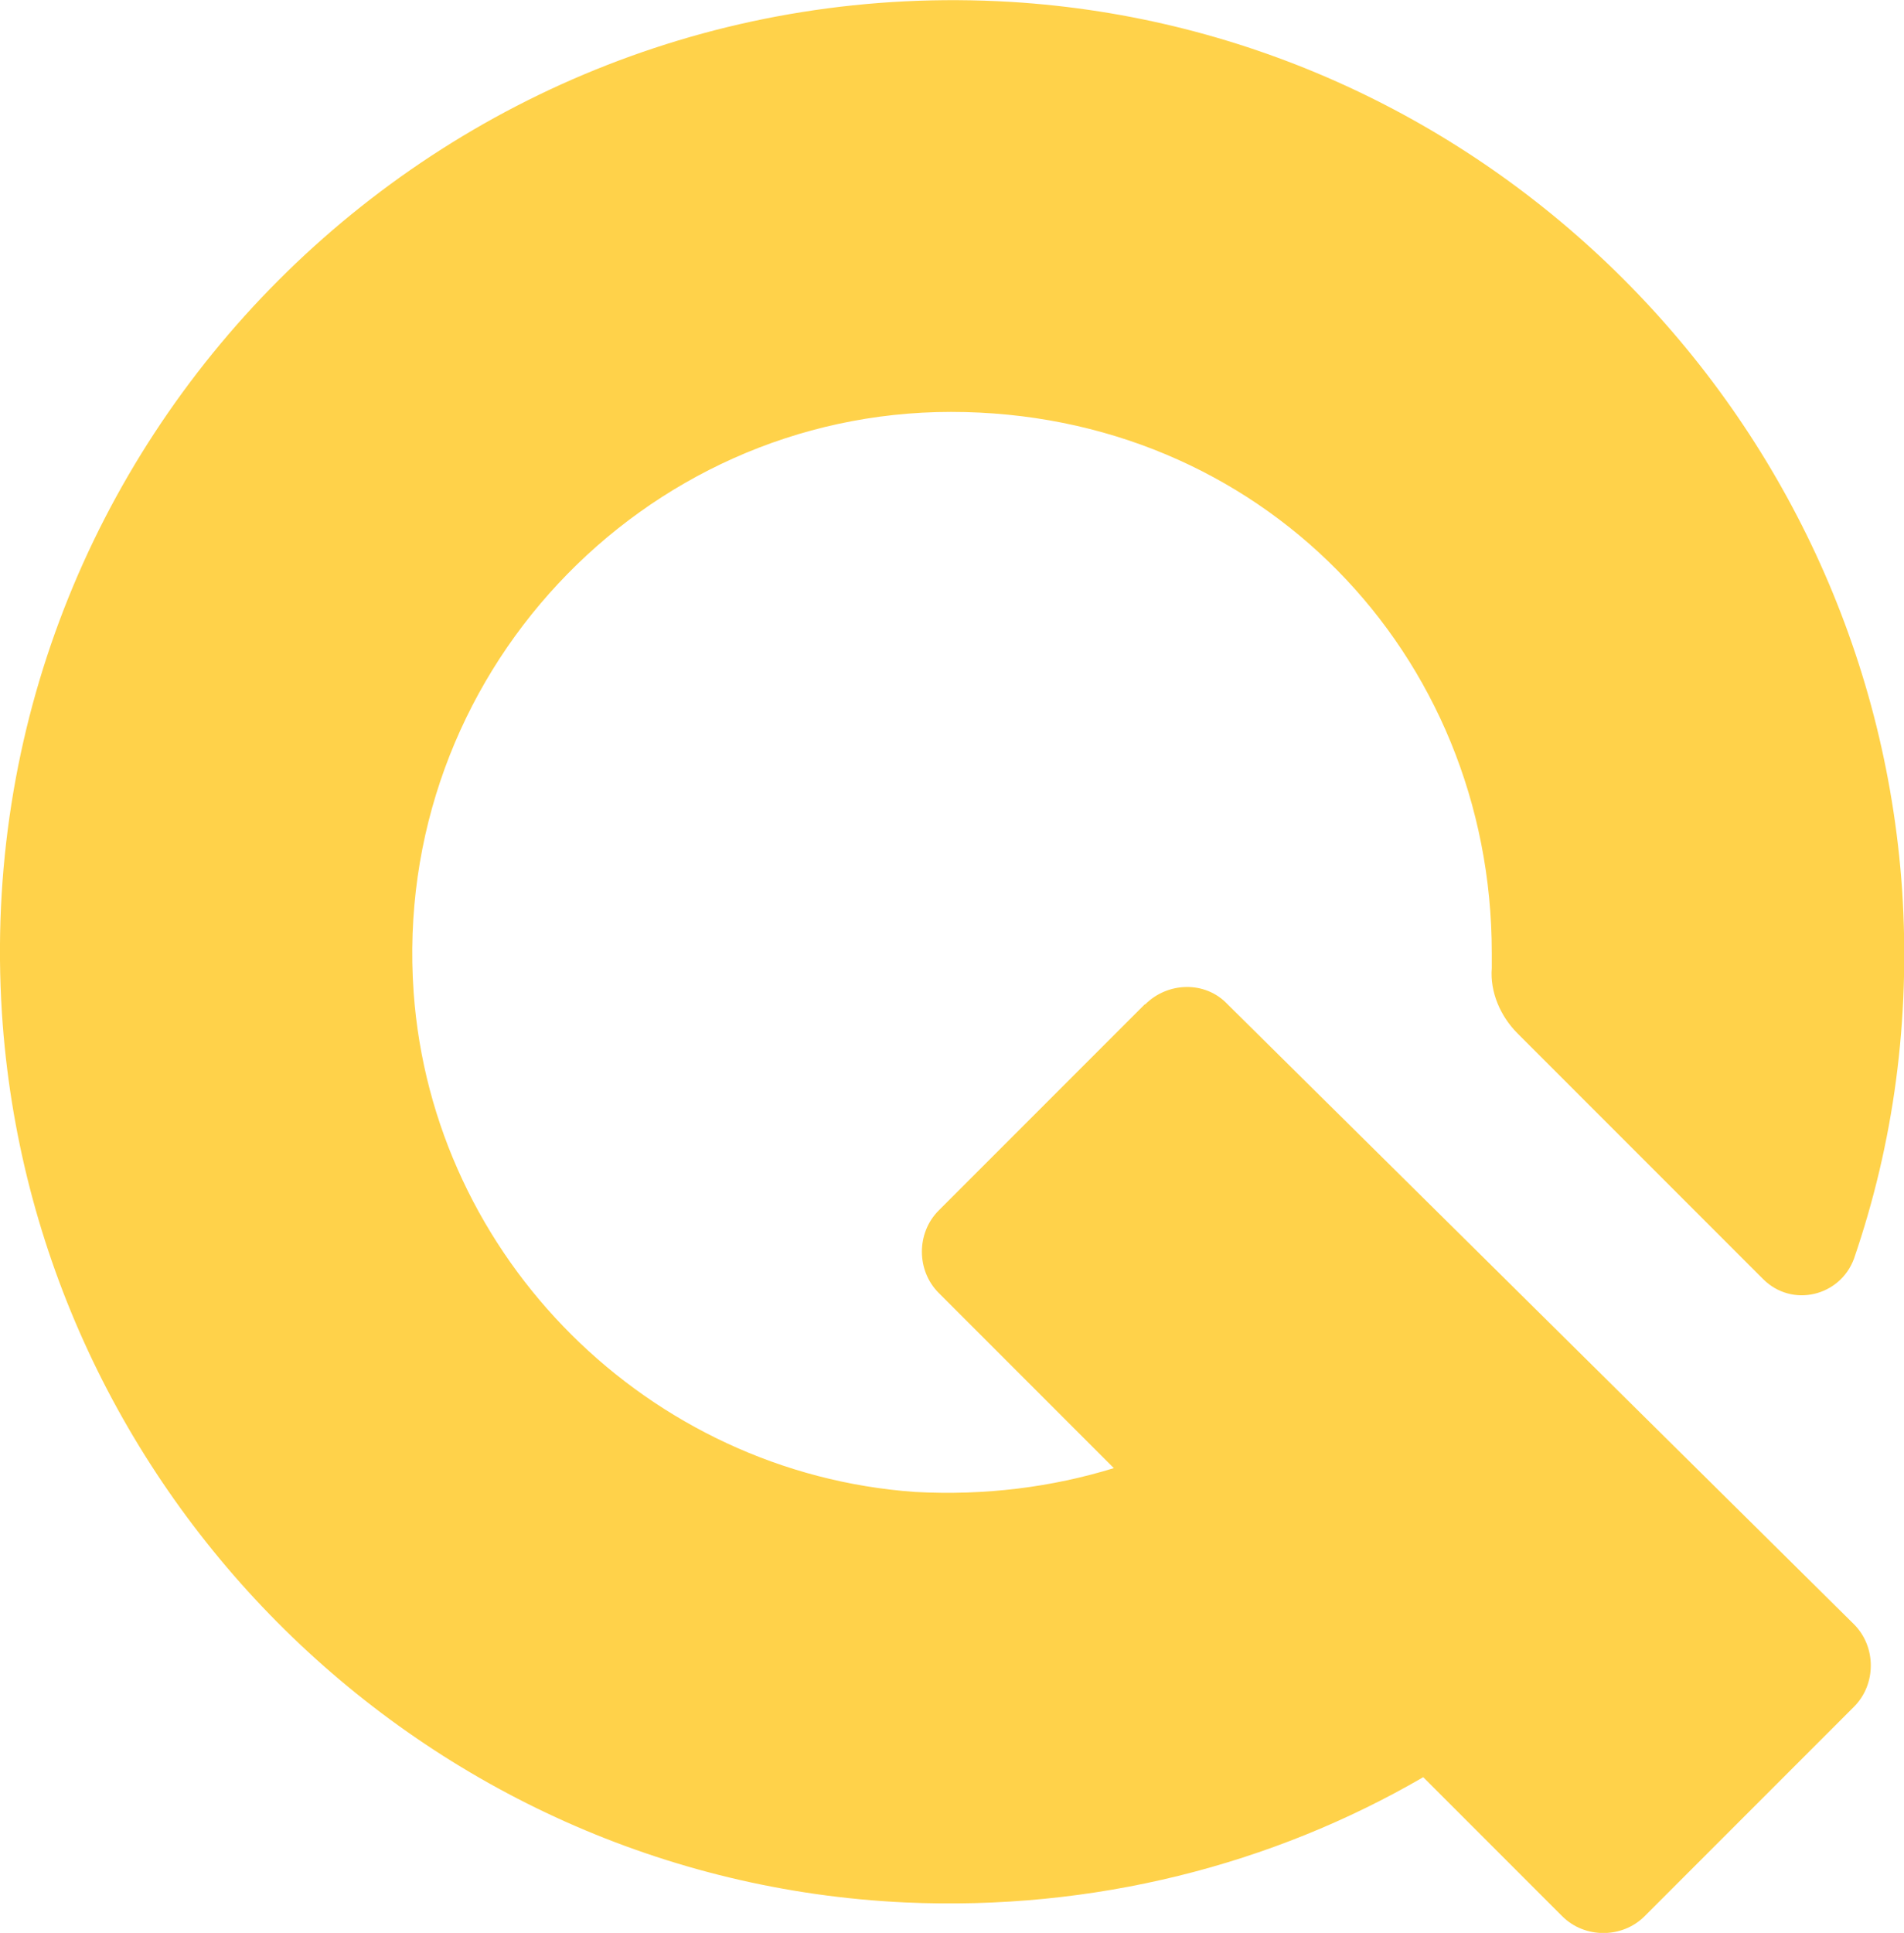 <svg data-name="レイヤー 2" xmlns="http://www.w3.org/2000/svg" viewBox="0 0 40 40.59"><path d="m24.05 21.09-4.33 4.33c-.47.47-.47 1.26 0 1.73l3.68 3.68c-1.3.4-2.7.58-4.18.5-5.59-.4-10.13-4.9-10.53-10.49-.47-6.63 4.8-12.19 11.29-12.19s11.36 5.08 11.36 11.36v.32c-.04.5.18 1.01.54 1.37l5.16 5.16c.61.61 1.62.36 1.91-.43.83-2.42 1.19-5.01 1.01-7.75C39.27 8.69 31.23.65 21.24.04 9.23-.68-.72 9.27.04 21.27c.65 10.1 8.87 18.21 18.97 18.68 3.97.18 7.72-.79 10.89-2.63l2.92 2.92c.47.47 1.26.47 1.73 0l4.4-4.4c.47-.47.47-1.26 0-1.73L25.79 21.09c-.47-.5-1.26-.47-1.73 0Z" style="fill:#ffd24a;stroke-width:0" data-name="レイヤー 1"/></svg>